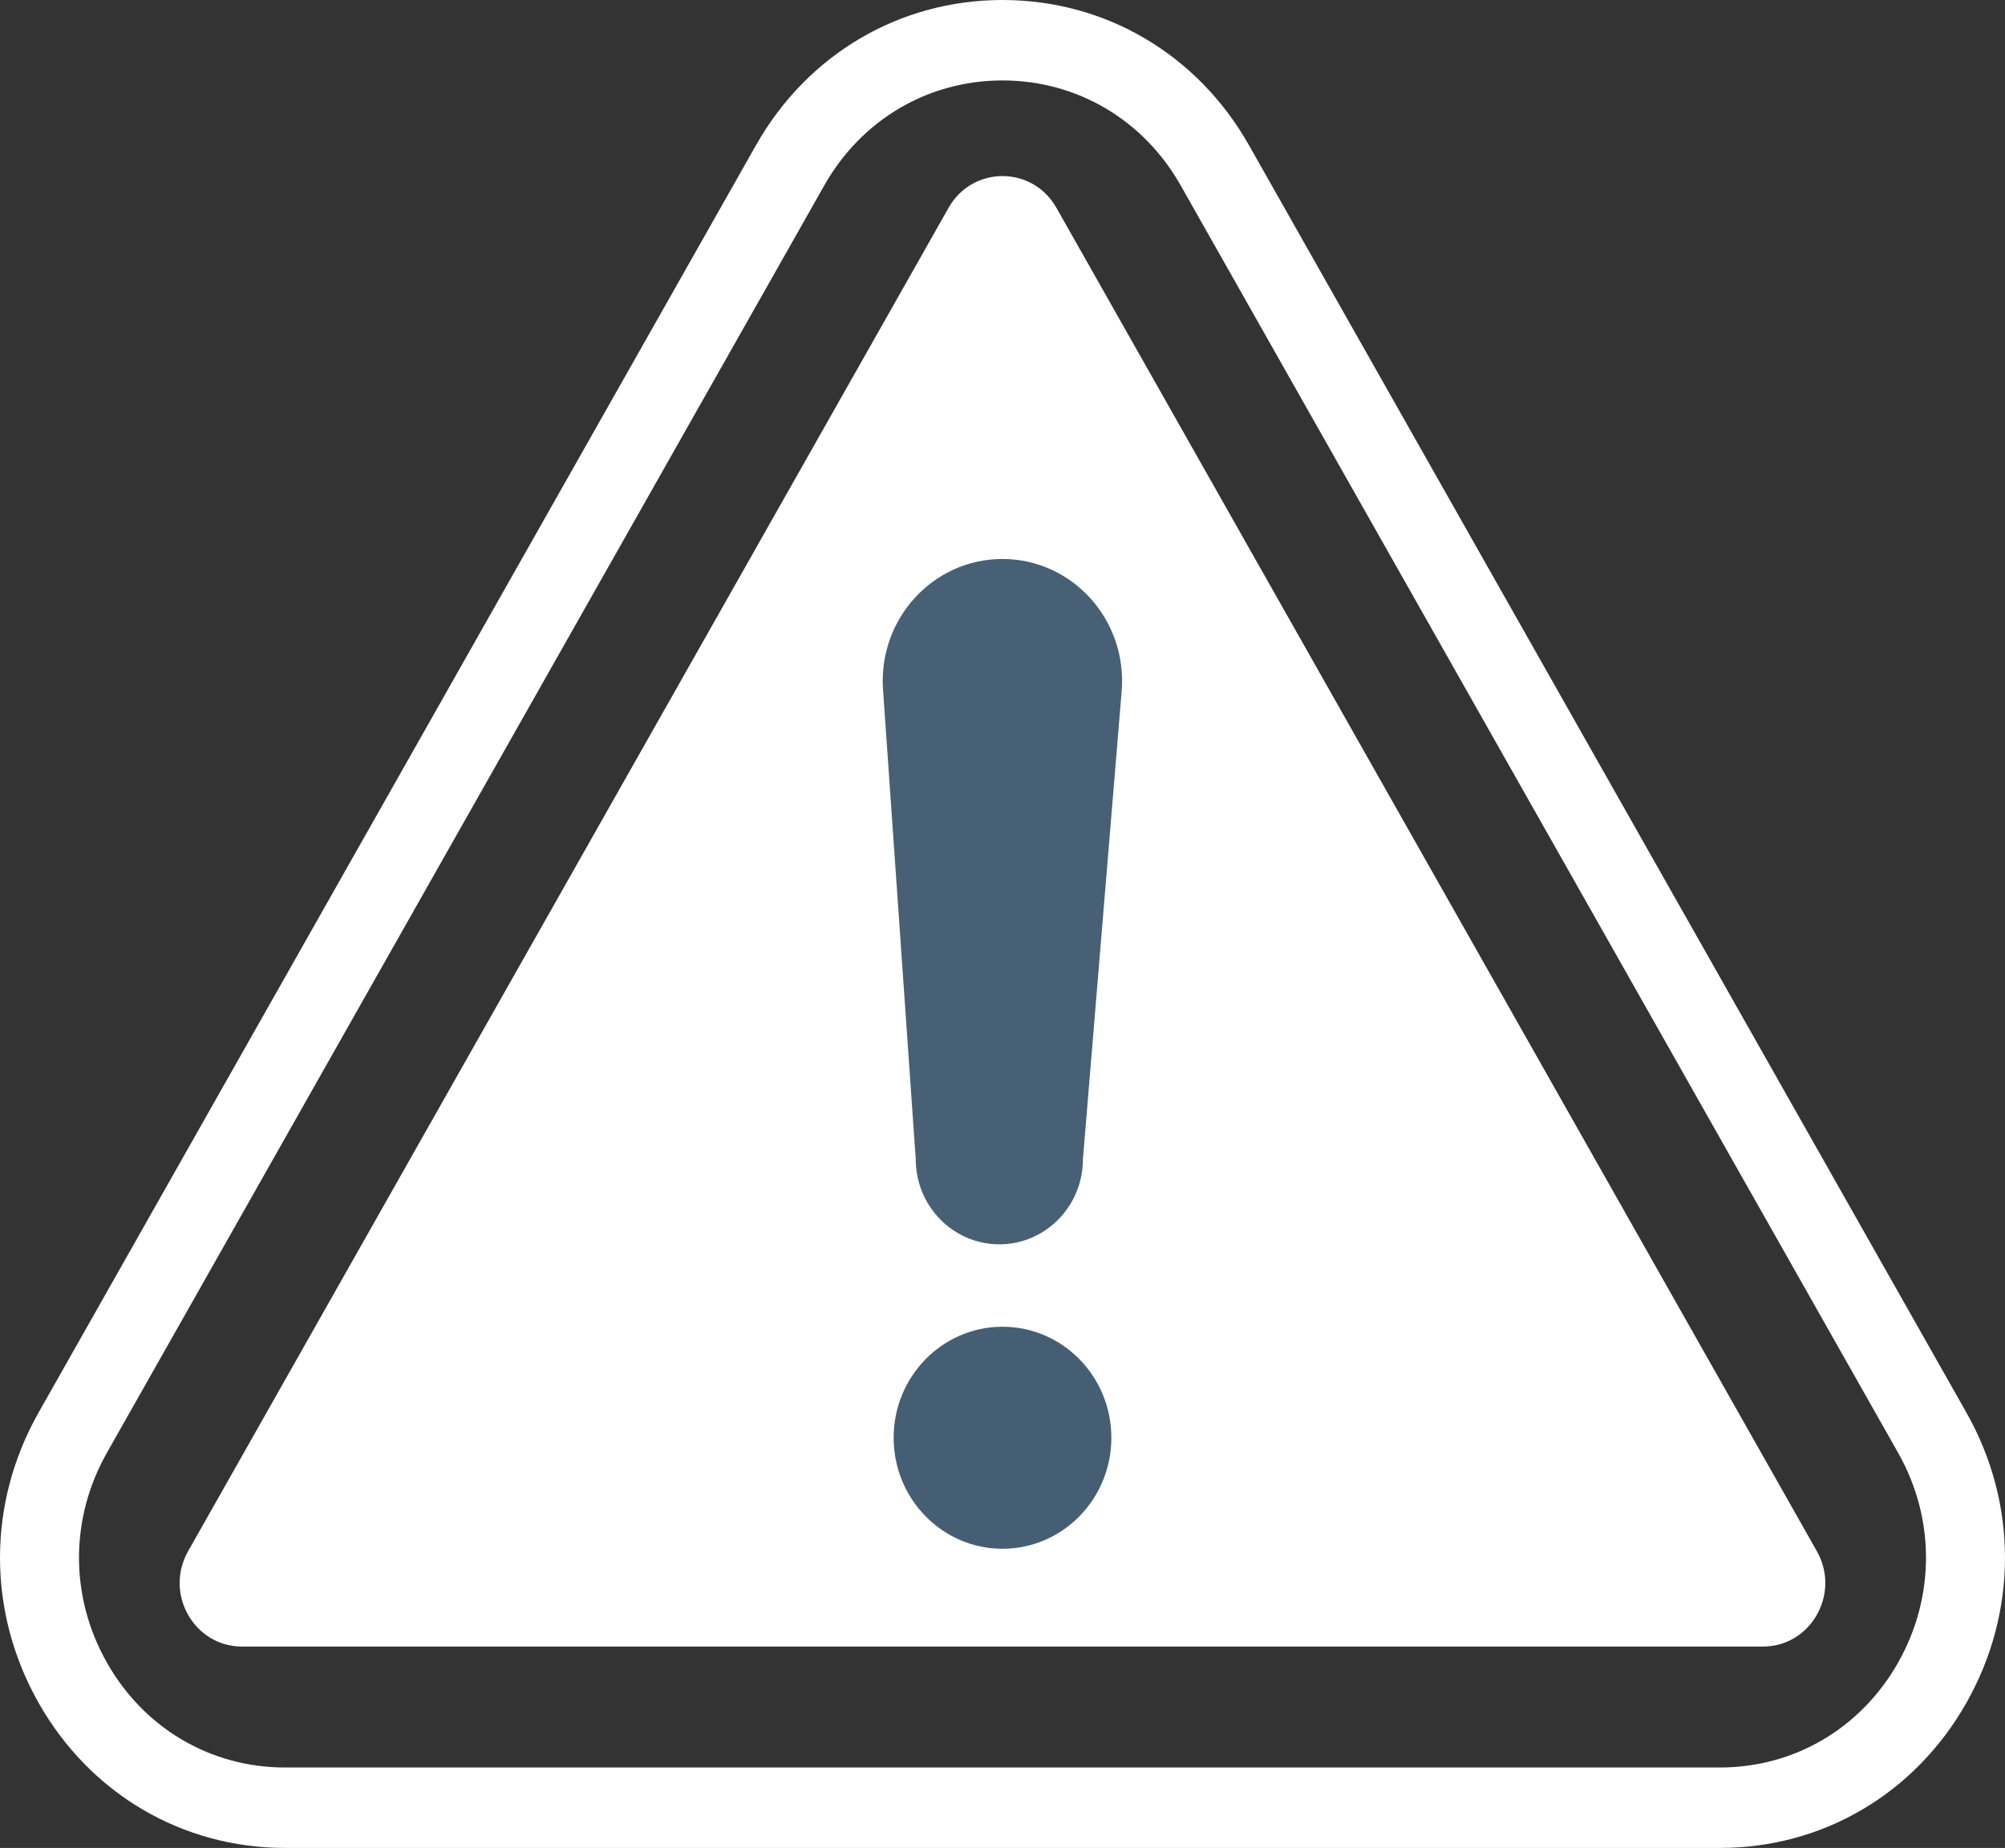 <svg xmlns="http://www.w3.org/2000/svg" width="51" height="47" viewBox="0 0 51 47" fill="none"><rect x="0" y="0" width="51" height="47" fill="#333333" stroke="none"/><g clip-path="url(#clip0_2214_26410)"><path d="M43.75 47H7.25C4.633 47 2.29 45.62 0.981 43.309C-0.327 40.998 -0.327 38.238 0.981 35.927L19.231 3.691C20.54 1.38 22.883 0 25.5 0C28.116 0 30.46 1.38 31.768 3.691L50.018 35.927C51.327 38.238 51.327 40.998 50.018 43.309C48.71 45.62 46.367 47 43.75 47ZM25.5 2.046C23.608 2.046 21.914 3.043 20.968 4.714L2.719 36.95C1.773 38.621 1.773 40.615 2.719 42.286C3.664 43.957 5.359 44.954 7.25 44.954H43.75C45.641 44.954 47.335 43.957 48.281 42.286C49.227 40.615 49.227 38.621 48.281 36.95L30.031 4.714C29.085 3.043 27.391 2.046 25.5 2.046Z" fill="white"></path><path d="M24.128 5.286L4.784 39.454C4.174 40.531 4.936 41.878 6.156 41.878H44.843C46.063 41.878 46.825 40.531 46.215 39.454L26.872 5.286C26.262 4.209 24.737 4.209 24.128 5.286Z" fill="white"></path><path d="M25.419 31.648C24.245 31.648 23.293 30.677 23.293 29.48L22.461 17.541C22.336 15.745 23.731 14.217 25.497 14.217C27.28 14.217 28.681 15.771 28.531 17.583L27.546 29.48C27.546 30.677 26.594 31.648 25.419 31.648Z" fill="#476075"></path><path d="M25.5 39.391C27.029 39.391 28.269 38.126 28.269 36.567C28.269 35.008 27.029 33.744 25.5 33.744C23.971 33.744 22.731 35.008 22.731 36.567C22.731 38.126 23.971 39.391 25.5 39.391Z" fill="#455E74"></path></g><defs><clipPath id="clip0_2214_26410"><rect width="51" height="47" fill="white"></rect></clipPath></defs></svg>